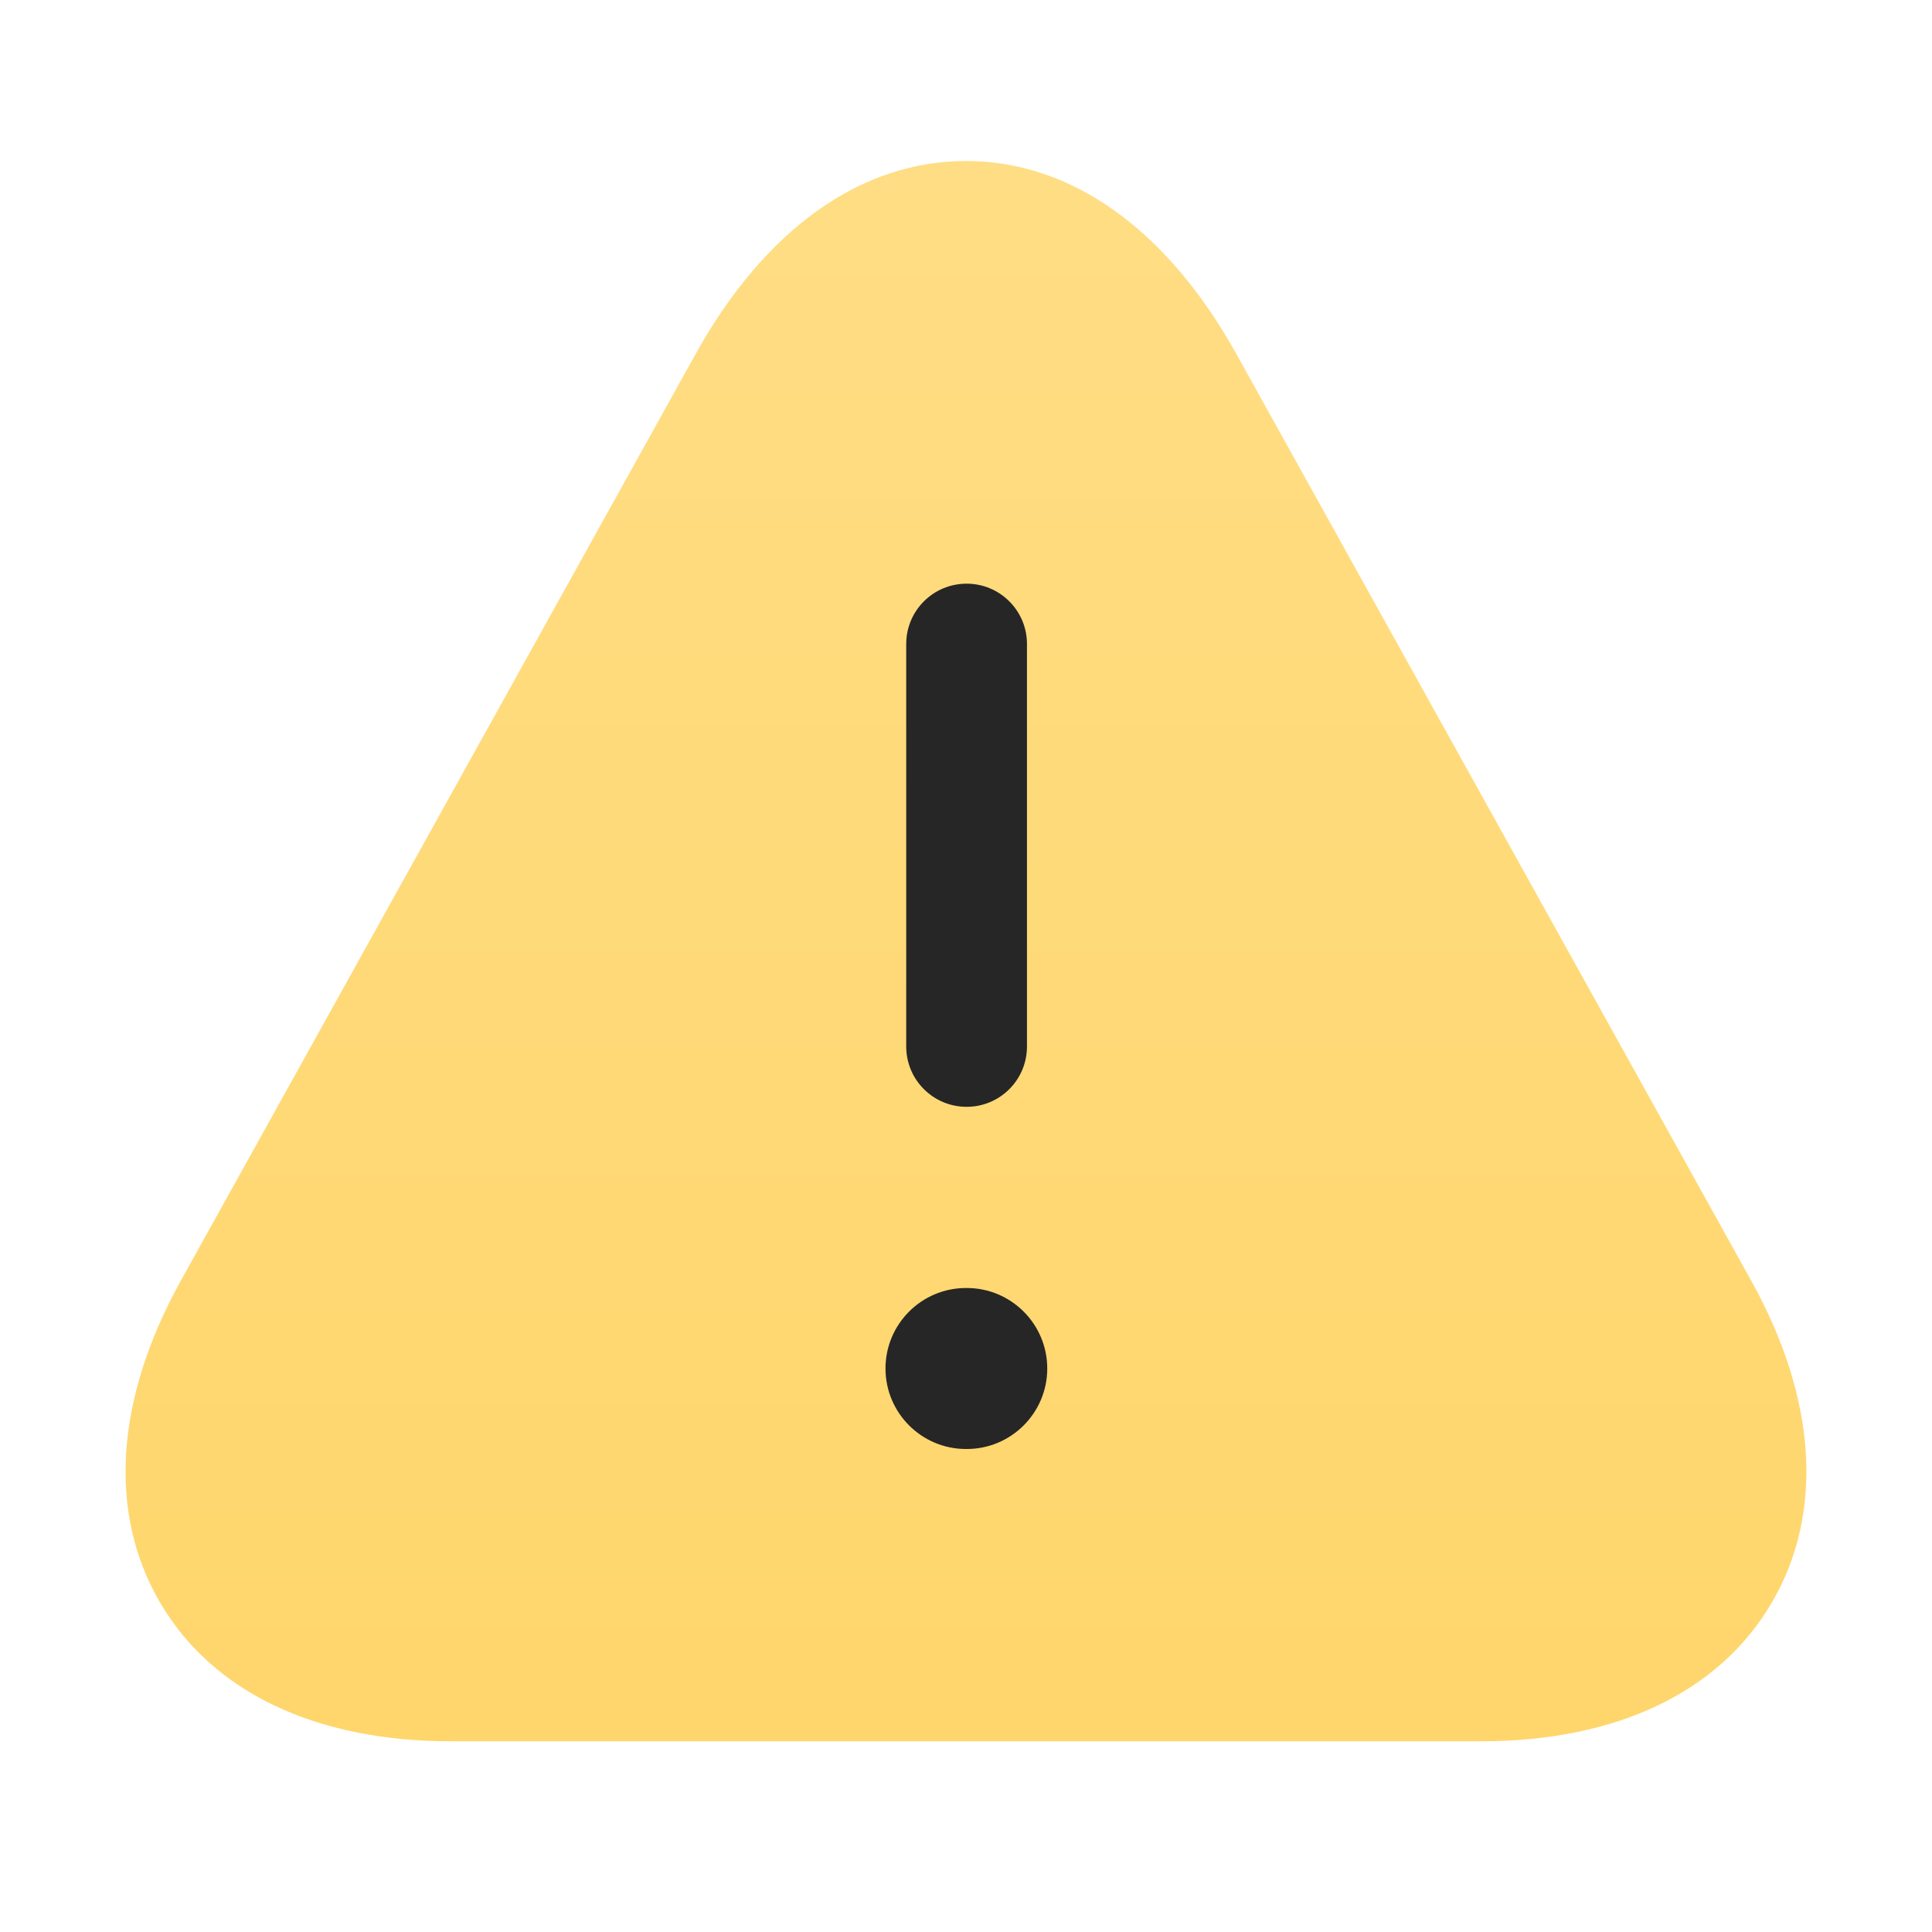 <svg width="18" height="18" viewBox="0 0 18 18" fill="none" xmlns="http://www.w3.org/2000/svg">
<g id="Icon/Normal/Blank">
<g id="Vector">
<path d="M16.32 11.94L11.52 3.3C10.875 2.138 9.982 1.5 9 1.5C8.017 1.5 7.125 2.138 6.48 3.3L1.68 11.94C1.072 13.043 1.005 14.1 1.492 14.932C1.98 15.765 2.94 16.223 4.2 16.223H13.8C15.06 16.223 16.02 15.765 16.507 14.932C16.995 14.1 16.927 13.035 16.32 11.94Z" fill="url(#paint0_linear_2248_11460)"/>
<path fill-rule="evenodd" clip-rule="evenodd" d="M8.25 12.75C8.25 12.336 8.586 12 9 12H9.007C9.421 12 9.757 12.336 9.757 12.75C9.757 13.164 9.421 13.5 9.007 13.5H9C8.586 13.5 8.25 13.164 8.25 12.75Z" fill="#262626"/>
<path fill-rule="evenodd" clip-rule="evenodd" d="M9.006 10.312C8.695 10.312 8.443 10.061 8.443 9.75L8.443 6C8.443 5.689 8.695 5.438 9.006 5.438C9.316 5.438 9.568 5.689 9.568 6L9.568 9.75C9.568 10.061 9.316 10.312 9.006 10.312Z" fill="#262626"/>
</g>
</g>
<defs>
<linearGradient id="paint0_linear_2248_11460" x1="9" y1="1.5" x2="9" y2="16.223" gradientUnits="userSpaceOnUse">
<stop stop-color="#FFDD84"/>
<stop offset="1" stop-color="#FFD66C"/>
</linearGradient>
</defs>
</svg>
